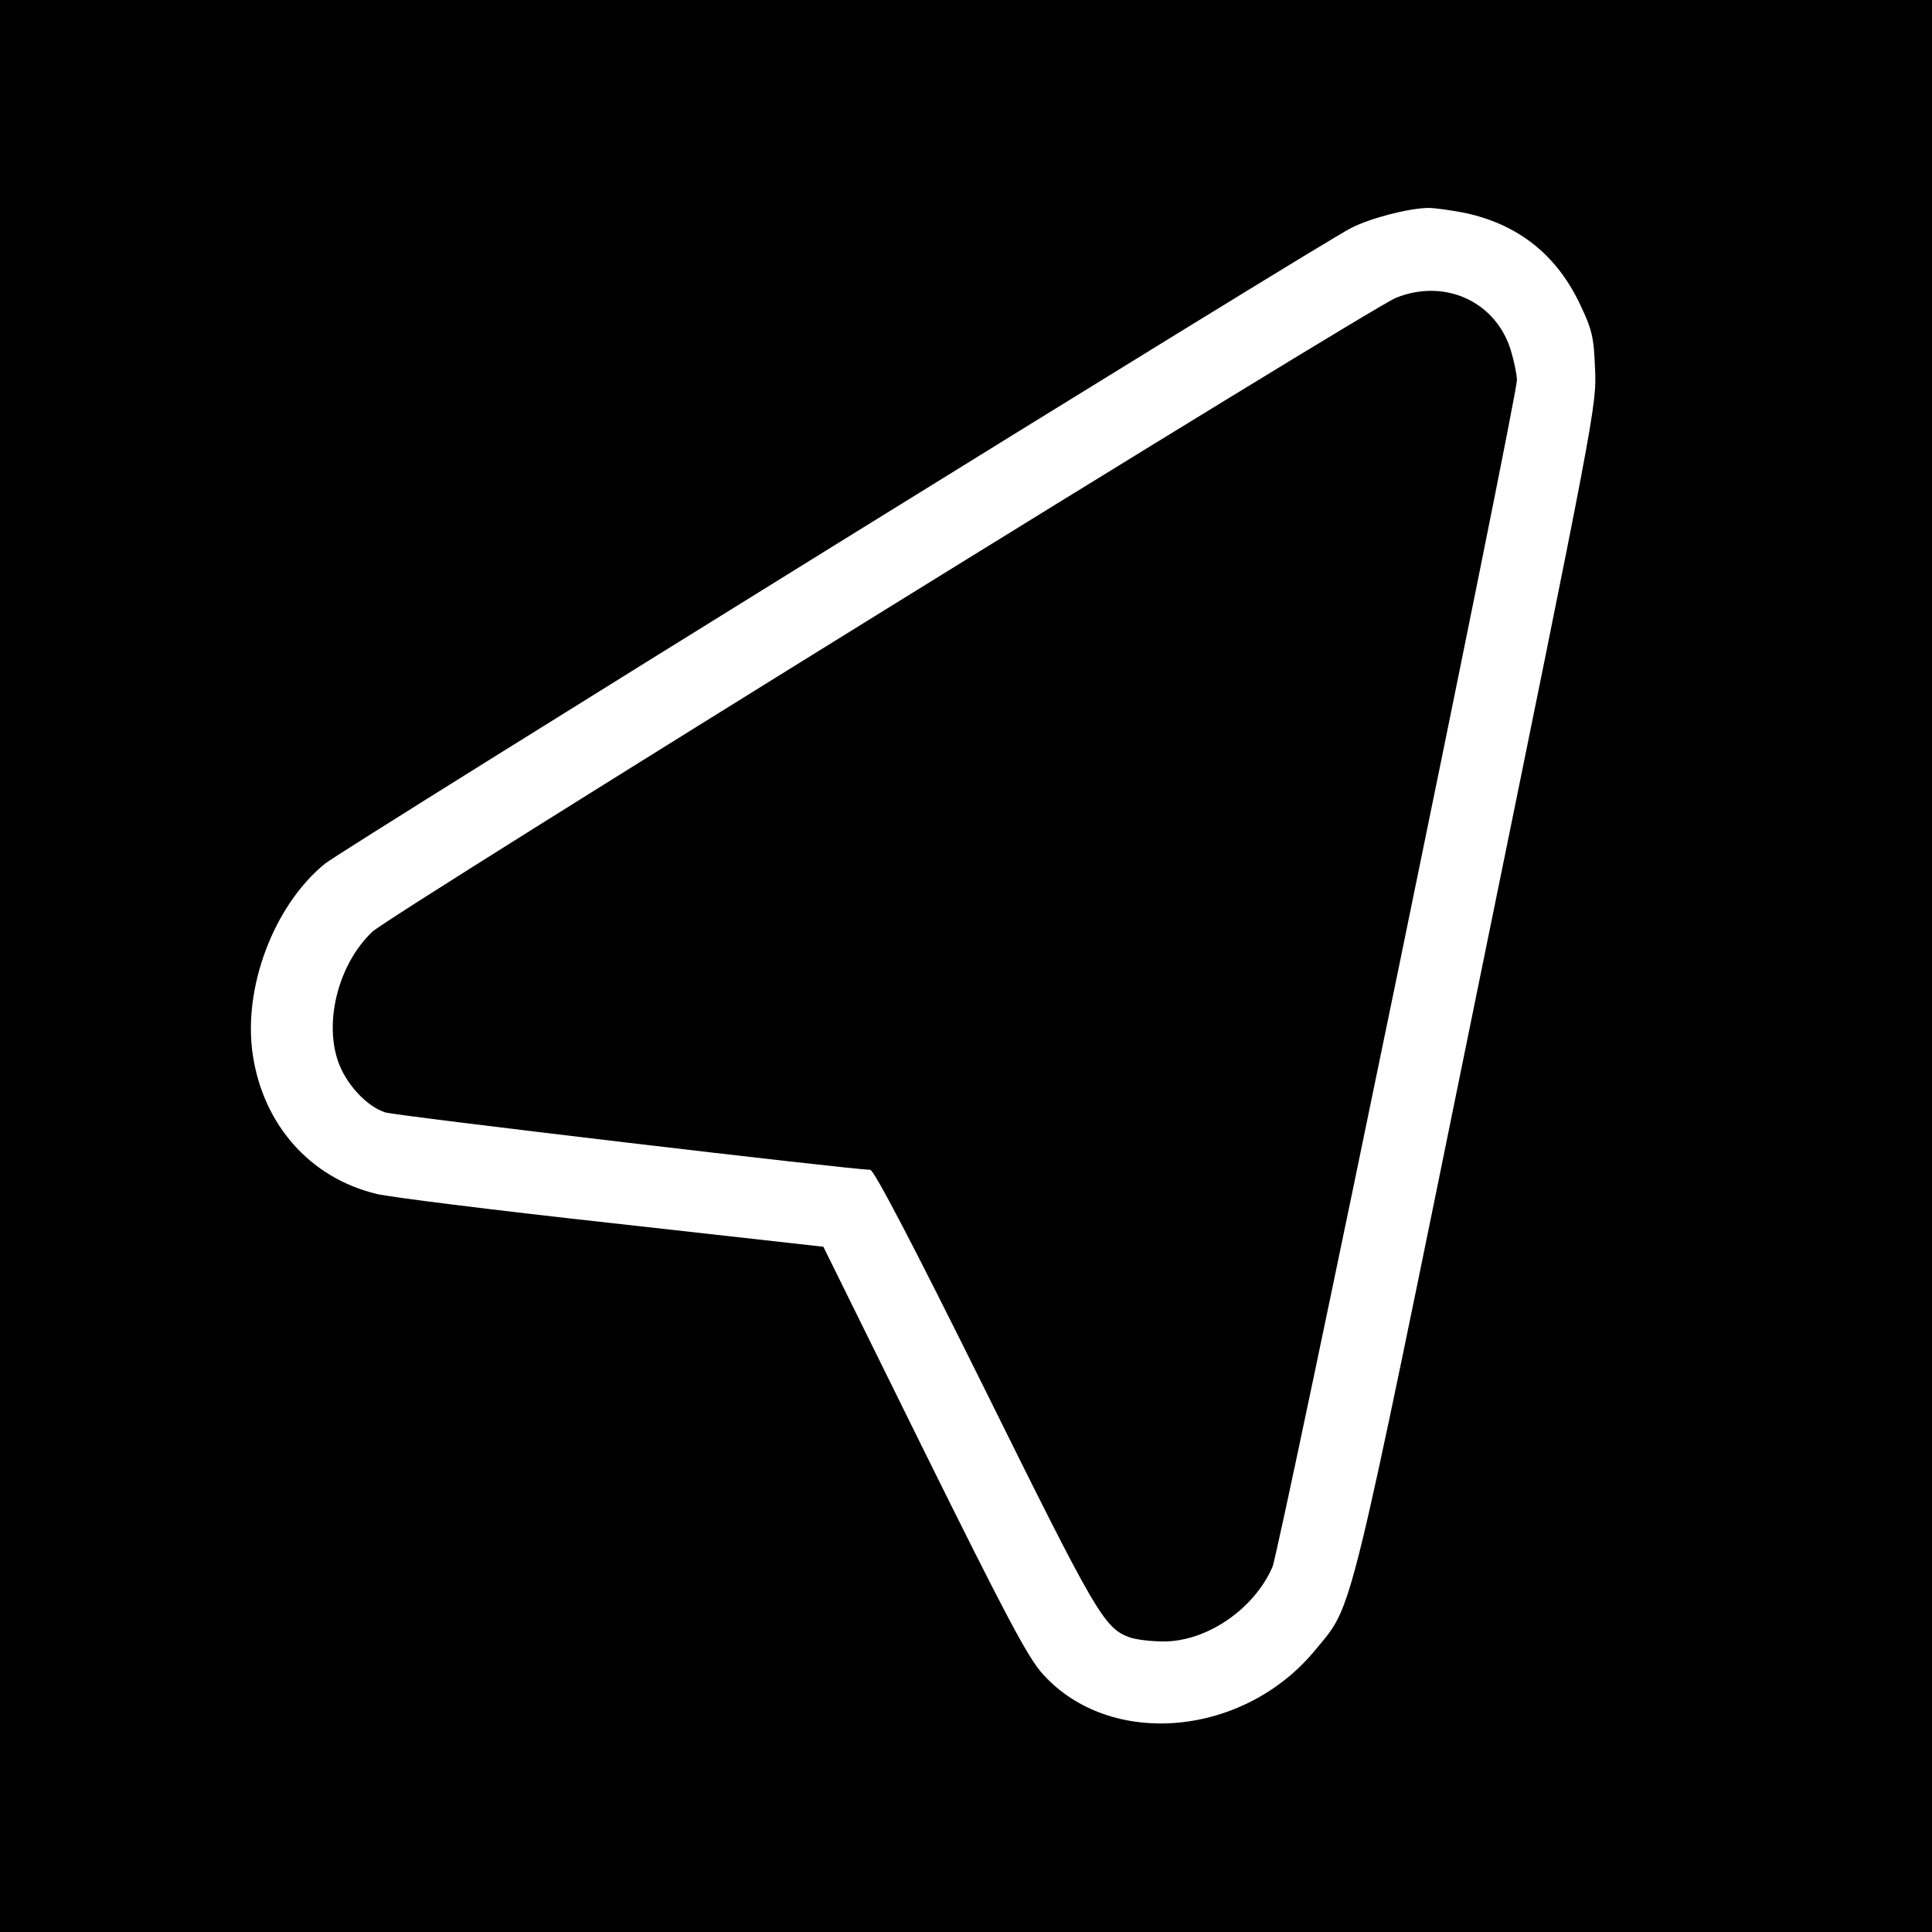 <svg xmlns="http://www.w3.org/2000/svg" version="1.0" viewBox="0 0 512 512"><path d="M0 256v256h512V0H0v256zM388.1 56.4c14.2 3 24.4 11.1 30.6 24.2 3.2 6.7 3.7 8.7 4 17.2.5 9.5-.1 12.4-31.2 164.7-34.7 170.2-32.8 162.4-42.8 174.6-18.9 23.2-54.4 26.4-72.3 6.6-3.9-4.2-9.8-15.4-31.5-59.2l-26.7-54.1-56.4-6.3c-31-3.4-58.9-6.9-62-7.7-17.5-4.2-30-18.2-32.8-36.8-2.7-17.7 5.5-39.6 19.1-50.7C90.9 225 350 64.4 358.1 60.4c5.1-2.6 15.1-5.2 20.4-5.3 1.7 0 6 .6 9.6 1.3z"/><path d="M370 78.9c-6.7 2.6-266.9 163.7-271.3 168-8.8 8.3-12.8 23.3-9.2 34.1 2 6.1 7.6 12.2 12.6 13.8 2.8.9 123.7 15.2 128.5 15.2 1 0 11.2 19.5 30.4 58.2 29.5 59.6 31.6 63.2 38.3 65.7 1.6.6 5.7 1.1 9.1 1.1 11.4 0 23.9-8.5 28.8-19.7 1.9-4.3 64.8-309.7 64.8-314.6 0-1.3-.7-4.8-1.6-7.8-3.9-12.9-17.4-19.2-30.4-14z"/></svg>